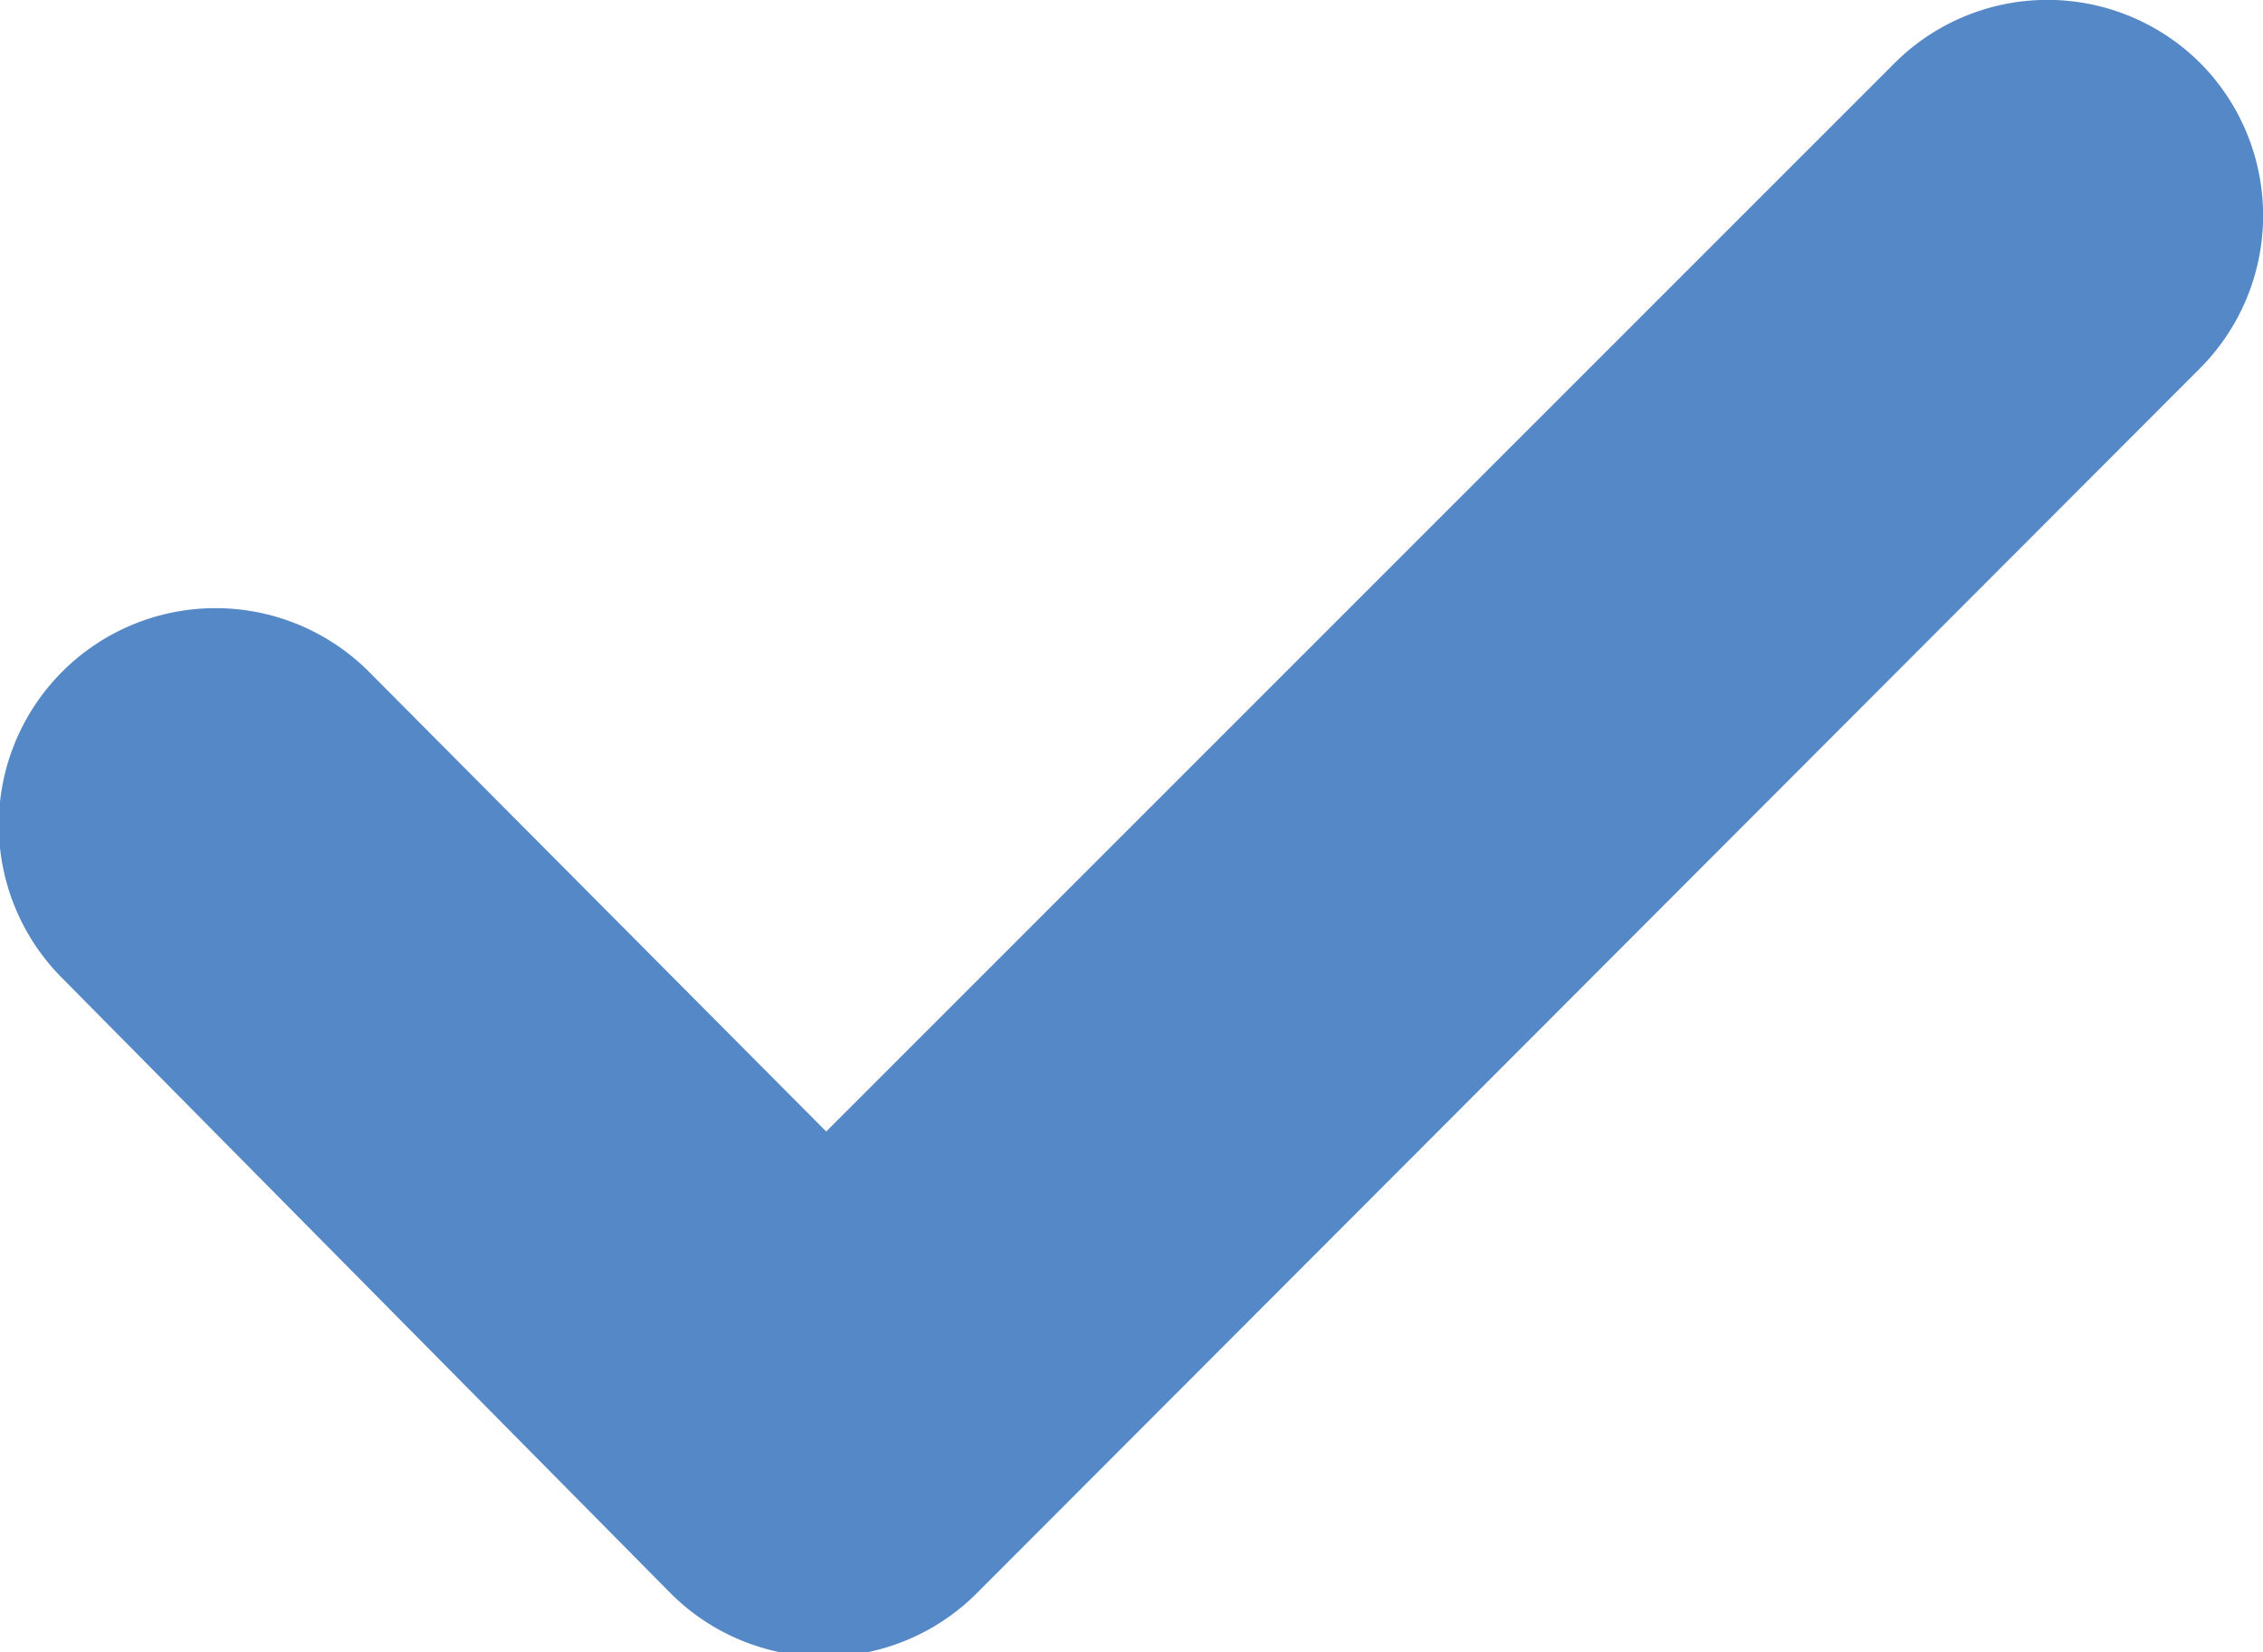 <svg xmlns="http://www.w3.org/2000/svg" viewBox="0 0 26.98 19.7"><defs><style>.cls-1{fill:#5488c7;}</style></defs><g id="Camada_2" data-name="Camada 2"><g id="Camada_1-2" data-name="Camada 1"><path class="cls-1" d="M26.23.75a2.58,2.58,0,0,0-3.64,0L9.85,13.49,4.39,8A2.57,2.57,0,0,0,.75,11.67L8,19a2.58,2.58,0,0,0,3.64,0L26.23,4.39a2.58,2.58,0,0,0,0-3.64Z"/></g></g></svg>